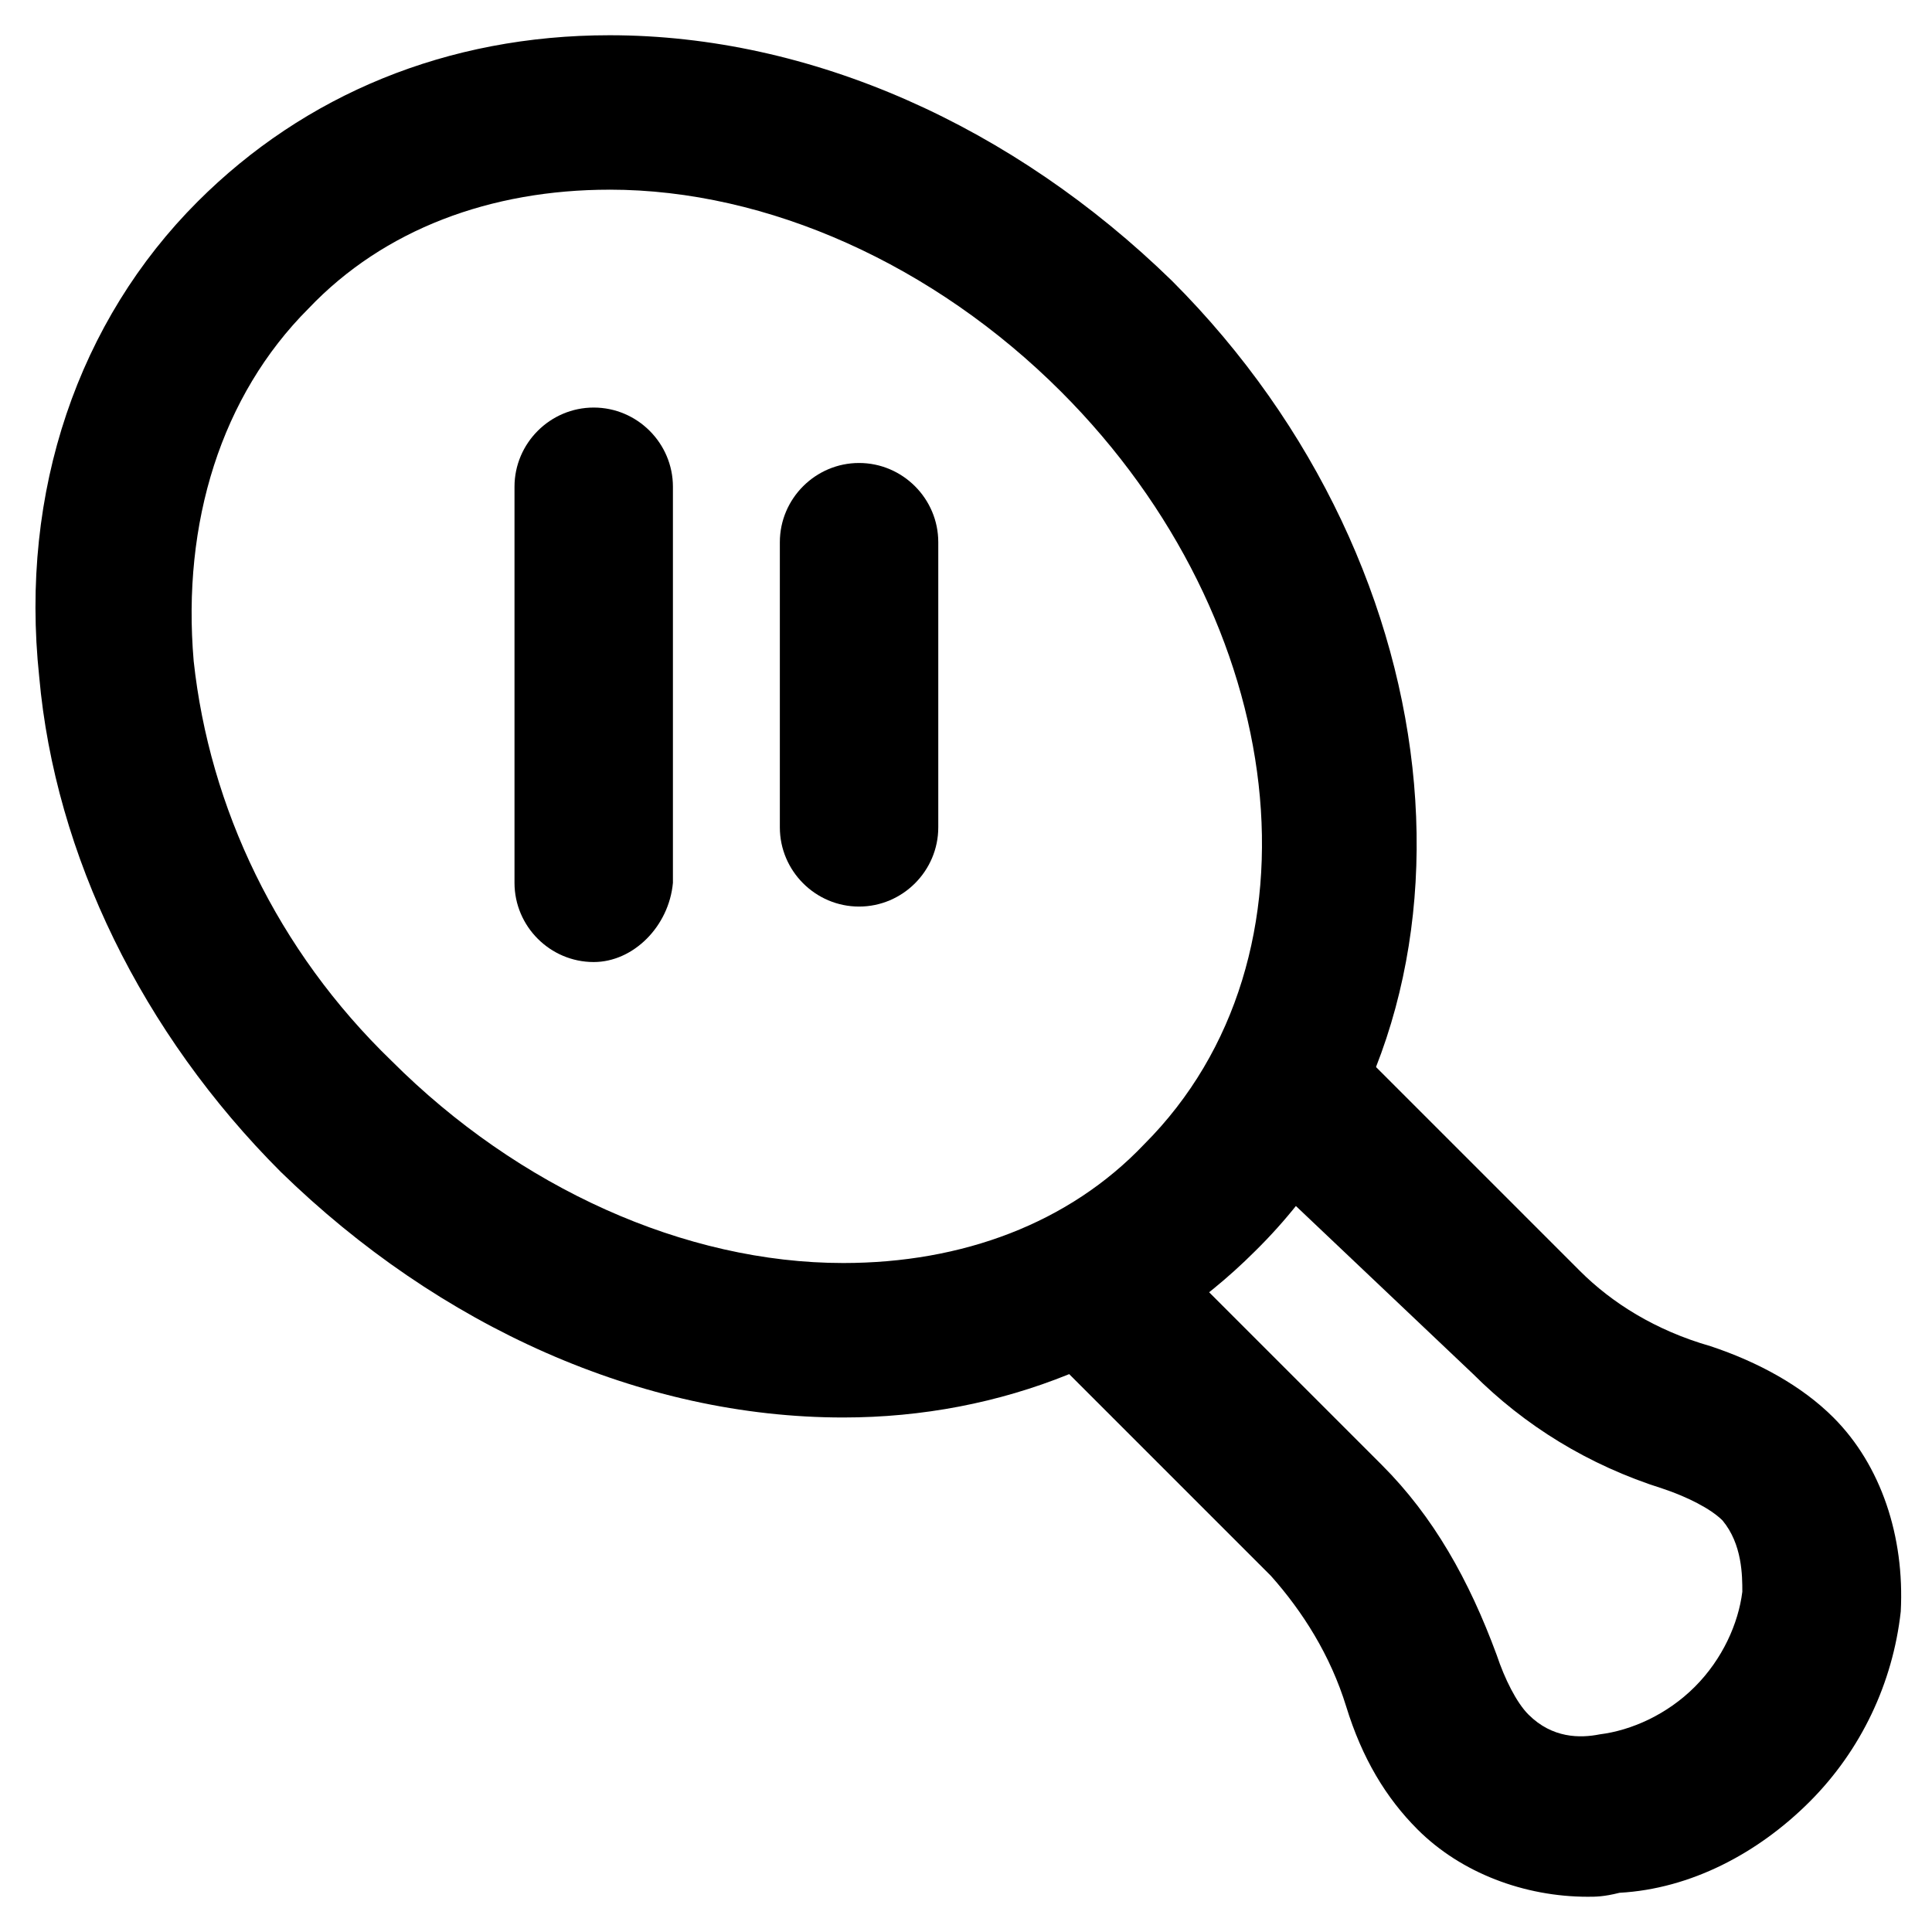 <?xml version="1.0" encoding="UTF-8"?>
<!-- Uploaded to: ICON Repo, www.iconrepo.com, Generator: ICON Repo Mixer Tools -->
<svg fill="#000000" width="800px" height="800px" version="1.1" viewBox="144 144 512 512" xmlns="http://www.w3.org/2000/svg">
 <g>
  <path d="m564.79 646.66c-16.793 0-33.586-6.297-45.133-17.844-8.395-8.398-14.695-18.895-18.891-32.539-4.199-13.645-11.547-25.191-19.941-34.637l-59.828-59.828c-8.398-8.398-8.398-20.992 0-29.391 8.398-8.398 20.992-8.398 29.391 0l59.828 59.828c13.645 13.645 23.09 30.438 30.438 50.383 2.098 6.297 5.246 12.594 8.398 15.742 6.297 6.297 13.645 6.297 18.895 5.246 8.398-1.051 17.844-5.246 25.191-12.594 7.348-7.348 11.547-16.793 12.594-25.191 0-4.199 0-12.594-5.246-18.895-3.148-3.148-9.445-6.297-15.742-8.398-19.941-6.297-36.734-16.793-50.383-30.438l-60.883-57.723c-8.398-8.398-8.398-20.992 0-29.391 8.398-8.398 20.992-8.398 29.391 0l59.828 59.828c8.398 8.398 19.941 15.742 34.637 19.941 12.594 4.199 24.141 10.496 32.539 18.895 12.594 12.594 18.895 31.488 17.844 51.43-2.098 18.895-10.496 36.734-24.141 50.383-13.645 13.645-31.488 23.09-50.383 24.141-4.203 1.051-6.301 1.051-8.402 1.051z"/>
  <path d="m367.46 519.65c-53.531 0-107.06-24.141-149.04-65.074-36.734-36.734-59.828-83.969-64.027-131.2-5.246-49.332 10.496-94.465 41.984-125.95 28.34-28.34 66.125-44.086 109.16-44.086 53.531 0 107.06 24.141 149.04 65.074 76.621 76.621 87.117 193.13 22.043 257.15-28.34 28.344-67.176 44.086-109.16 44.086zm-61.926-325.38c-31.488 0-59.828 10.496-79.77 31.488-23.09 23.09-33.586 56.68-30.438 93.414 4.199 38.836 22.043 76.621 52.48 106.01 33.586 33.586 77.672 53.531 119.66 53.531 31.488 0 59.828-10.496 79.77-31.488 49.332-49.332 38.836-138.55-22.043-199.43-33.59-33.59-77.672-53.531-119.66-53.531z"/>
  <path d="m301.34 398.95c-11.547 0-20.992-9.445-20.992-20.992v-104.96c0-11.547 9.445-20.992 20.992-20.992 11.547 0 20.992 9.445 20.992 20.992v104.96c-1.051 11.547-10.496 20.992-20.992 20.992z"/>
  <path d="m371.66 384.25c-11.547 0-20.992-9.445-20.992-20.992v-75.57c0-11.547 9.445-20.992 20.992-20.992s20.992 9.445 20.992 20.992v75.57c0 11.547-9.449 20.992-20.992 20.992z"/>
 </g>
</svg>